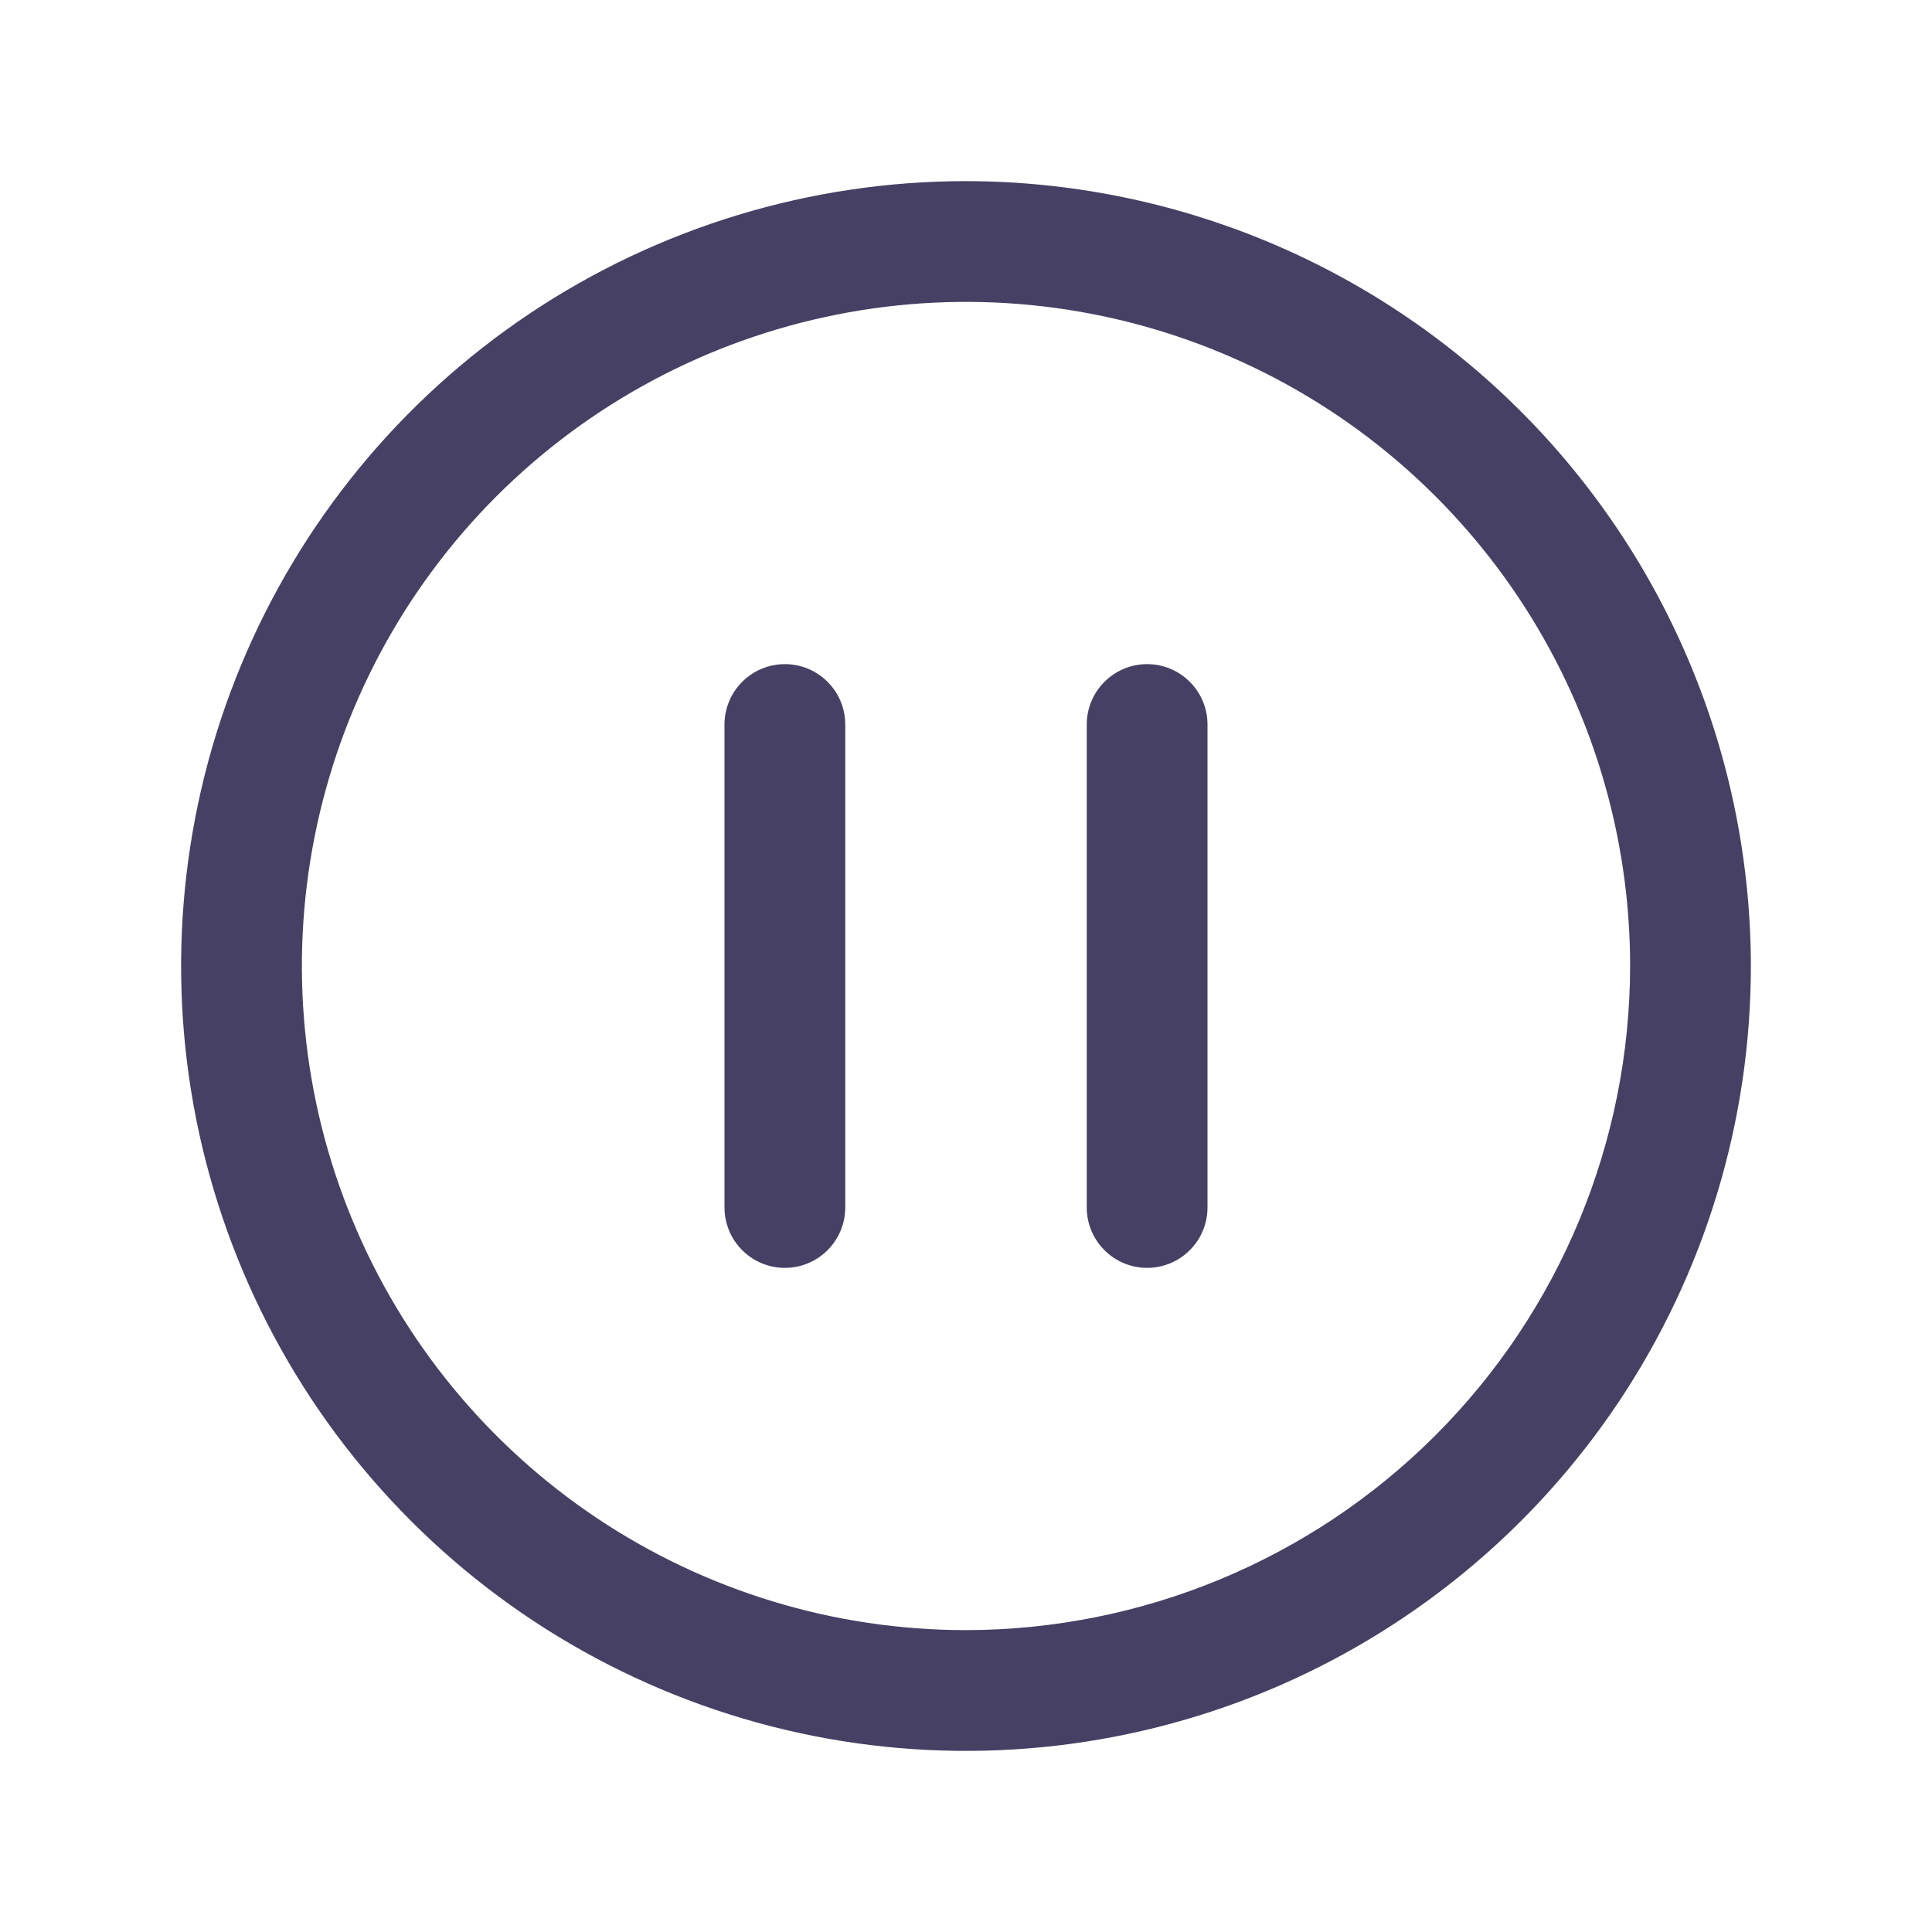 <svg xmlns="http://www.w3.org/2000/svg" fill="none" viewBox="0 0 24 24" height="24" width="24">
<path fill-opacity="0.75" fill="#090030" d="M12 2.25C10.072 2.25 8.187 2.822 6.583 3.893C4.98 4.965 3.73 6.487 2.992 8.269C2.254 10.05 2.061 12.011 2.437 13.902C2.814 15.793 3.742 17.531 5.106 18.894C6.469 20.258 8.207 21.186 10.098 21.563C11.989 21.939 13.95 21.746 15.731 21.008C17.513 20.27 19.035 19.02 20.107 17.417C21.178 15.813 21.75 13.928 21.75 12C21.747 9.415 20.719 6.937 18.891 5.109C17.063 3.281 14.585 2.253 12 2.25ZM12 20.25C10.368 20.25 8.773 19.766 7.417 18.86C6.06 17.953 5.002 16.665 4.378 15.157C3.754 13.65 3.59 11.991 3.909 10.39C4.227 8.79 5.013 7.32 6.166 6.166C7.32 5.013 8.79 4.227 10.39 3.909C11.991 3.59 13.65 3.754 15.157 4.378C16.665 5.002 17.953 6.06 18.86 7.417C19.766 8.773 20.25 10.368 20.25 12C20.247 14.187 19.378 16.284 17.831 17.831C16.284 19.378 14.187 20.247 12 20.25ZM10.5 9V15C10.5 15.199 10.421 15.39 10.28 15.53C10.14 15.671 9.949 15.75 9.75 15.75C9.551 15.75 9.36 15.671 9.22 15.53C9.079 15.39 9 15.199 9 15V9C9 8.801 9.079 8.61 9.22 8.47C9.36 8.329 9.551 8.25 9.75 8.25C9.949 8.25 10.14 8.329 10.28 8.47C10.421 8.61 10.5 8.801 10.5 9ZM15 9V15C15 15.199 14.921 15.39 14.78 15.53C14.64 15.671 14.449 15.75 14.25 15.75C14.051 15.75 13.86 15.671 13.72 15.53C13.579 15.39 13.5 15.199 13.5 15V9C13.5 8.801 13.579 8.61 13.72 8.47C13.86 8.329 14.051 8.25 14.25 8.25C14.449 8.25 14.64 8.329 14.78 8.47C14.921 8.61 15 8.801 15 9Z"></path>
</svg>
